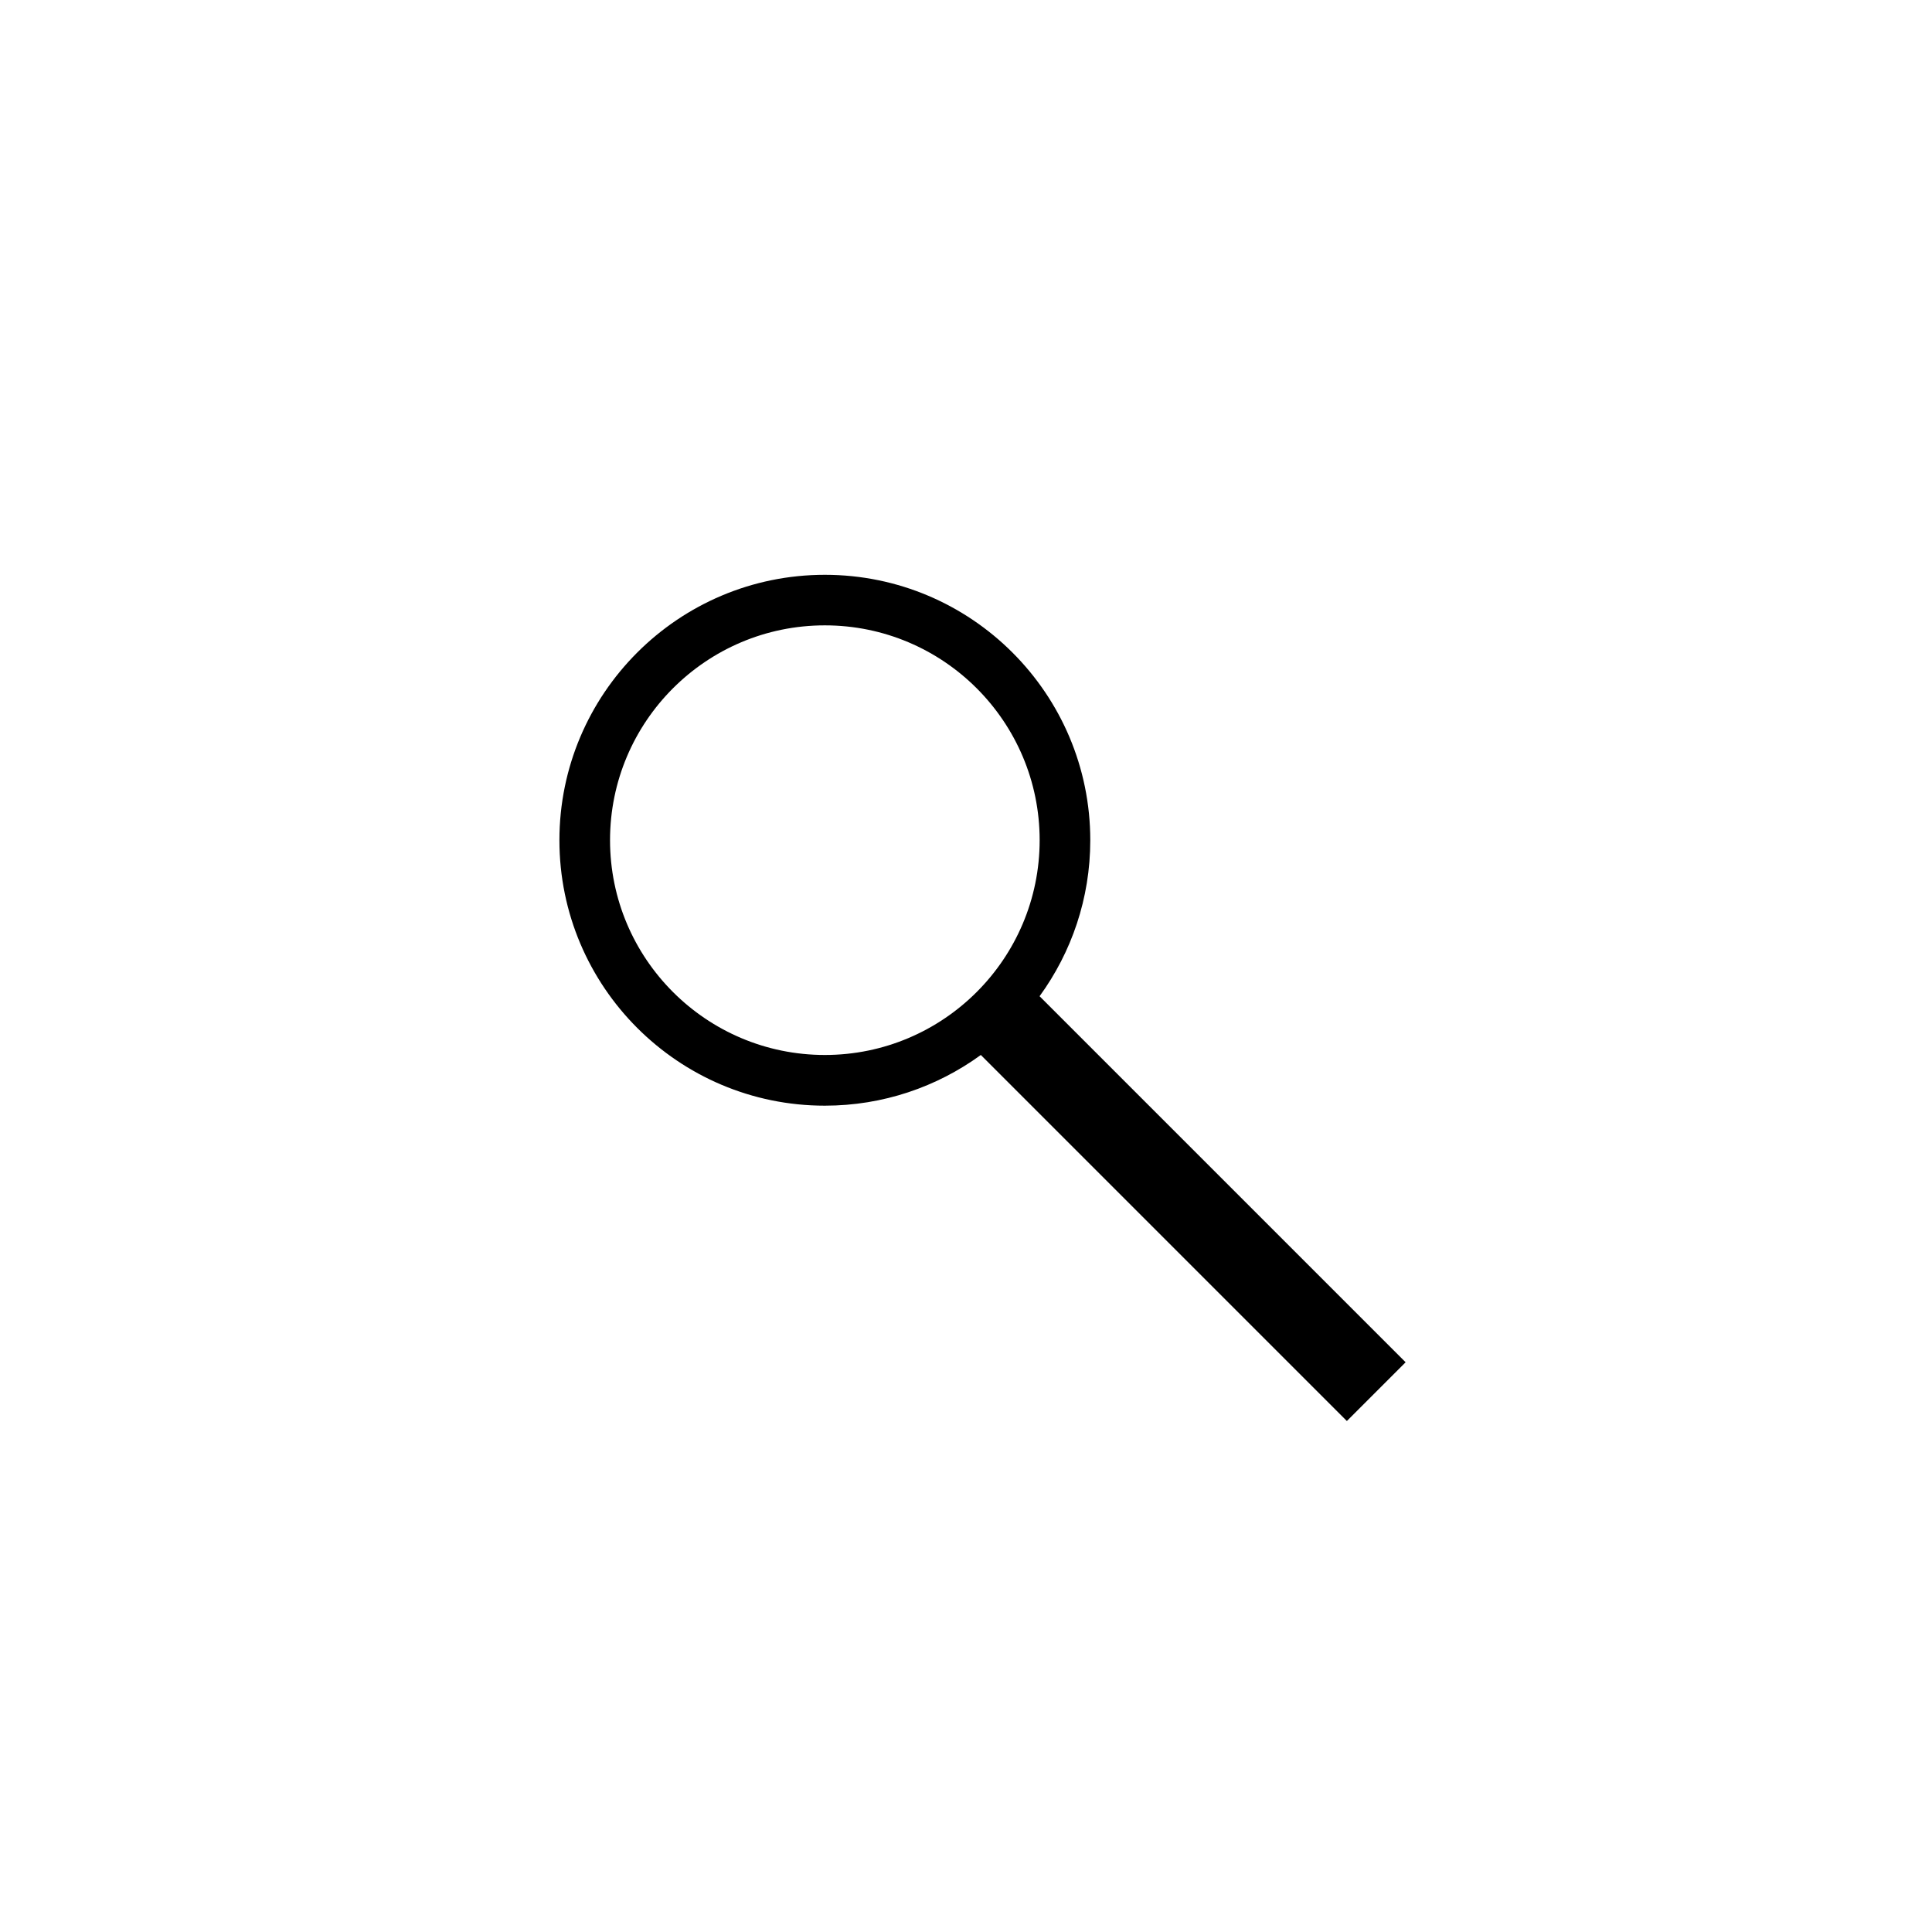 <?xml version="1.0" encoding="UTF-8" standalone="no"?>
<!DOCTYPE svg PUBLIC "-//W3C//DTD SVG 1.1//EN" "http://www.w3.org/Graphics/SVG/1.1/DTD/svg11.dtd">
<svg width="100%" height="100%" viewBox="0 0 54 54" version="1.1" xmlns="http://www.w3.org/2000/svg" xmlns:xlink="http://www.w3.org/1999/xlink" xml:space="preserve" xmlns:serif="http://www.serif.com/" style="fill-rule:evenodd;clip-rule:evenodd;stroke-linejoin:round;stroke-miterlimit:2;">
    <g transform="matrix(0.982,0,0,0.982,0,0)">
        <rect id="ArtBoard1" x="0" y="0" width="55" height="55" style="fill:none;"/>
        <g id="ArtBoard11" serif:id="ArtBoard1">
            <g transform="matrix(1.019,0,0,1.019,-0.509,-0.509)">
                <path d="M27.896,29.967C26.672,30.857 25.166,31.383 23.539,31.383C19.447,31.383 16.125,28.061 16.125,23.969C16.125,19.877 19.447,16.555 23.539,16.555C27.631,16.555 30.953,19.877 30.953,23.969C30.953,25.596 30.427,27.102 29.537,28.326L39.761,38.55L38.12,40.191L27.896,29.967ZM23.539,17.967C20.227,17.967 17.539,20.655 17.539,23.967C17.539,27.278 20.227,29.967 23.539,29.967C26.85,29.967 29.539,27.278 29.539,23.967C29.539,20.655 26.85,17.967 23.539,17.967Z"/>
            </g>
        </g>
    </g>
</svg>
